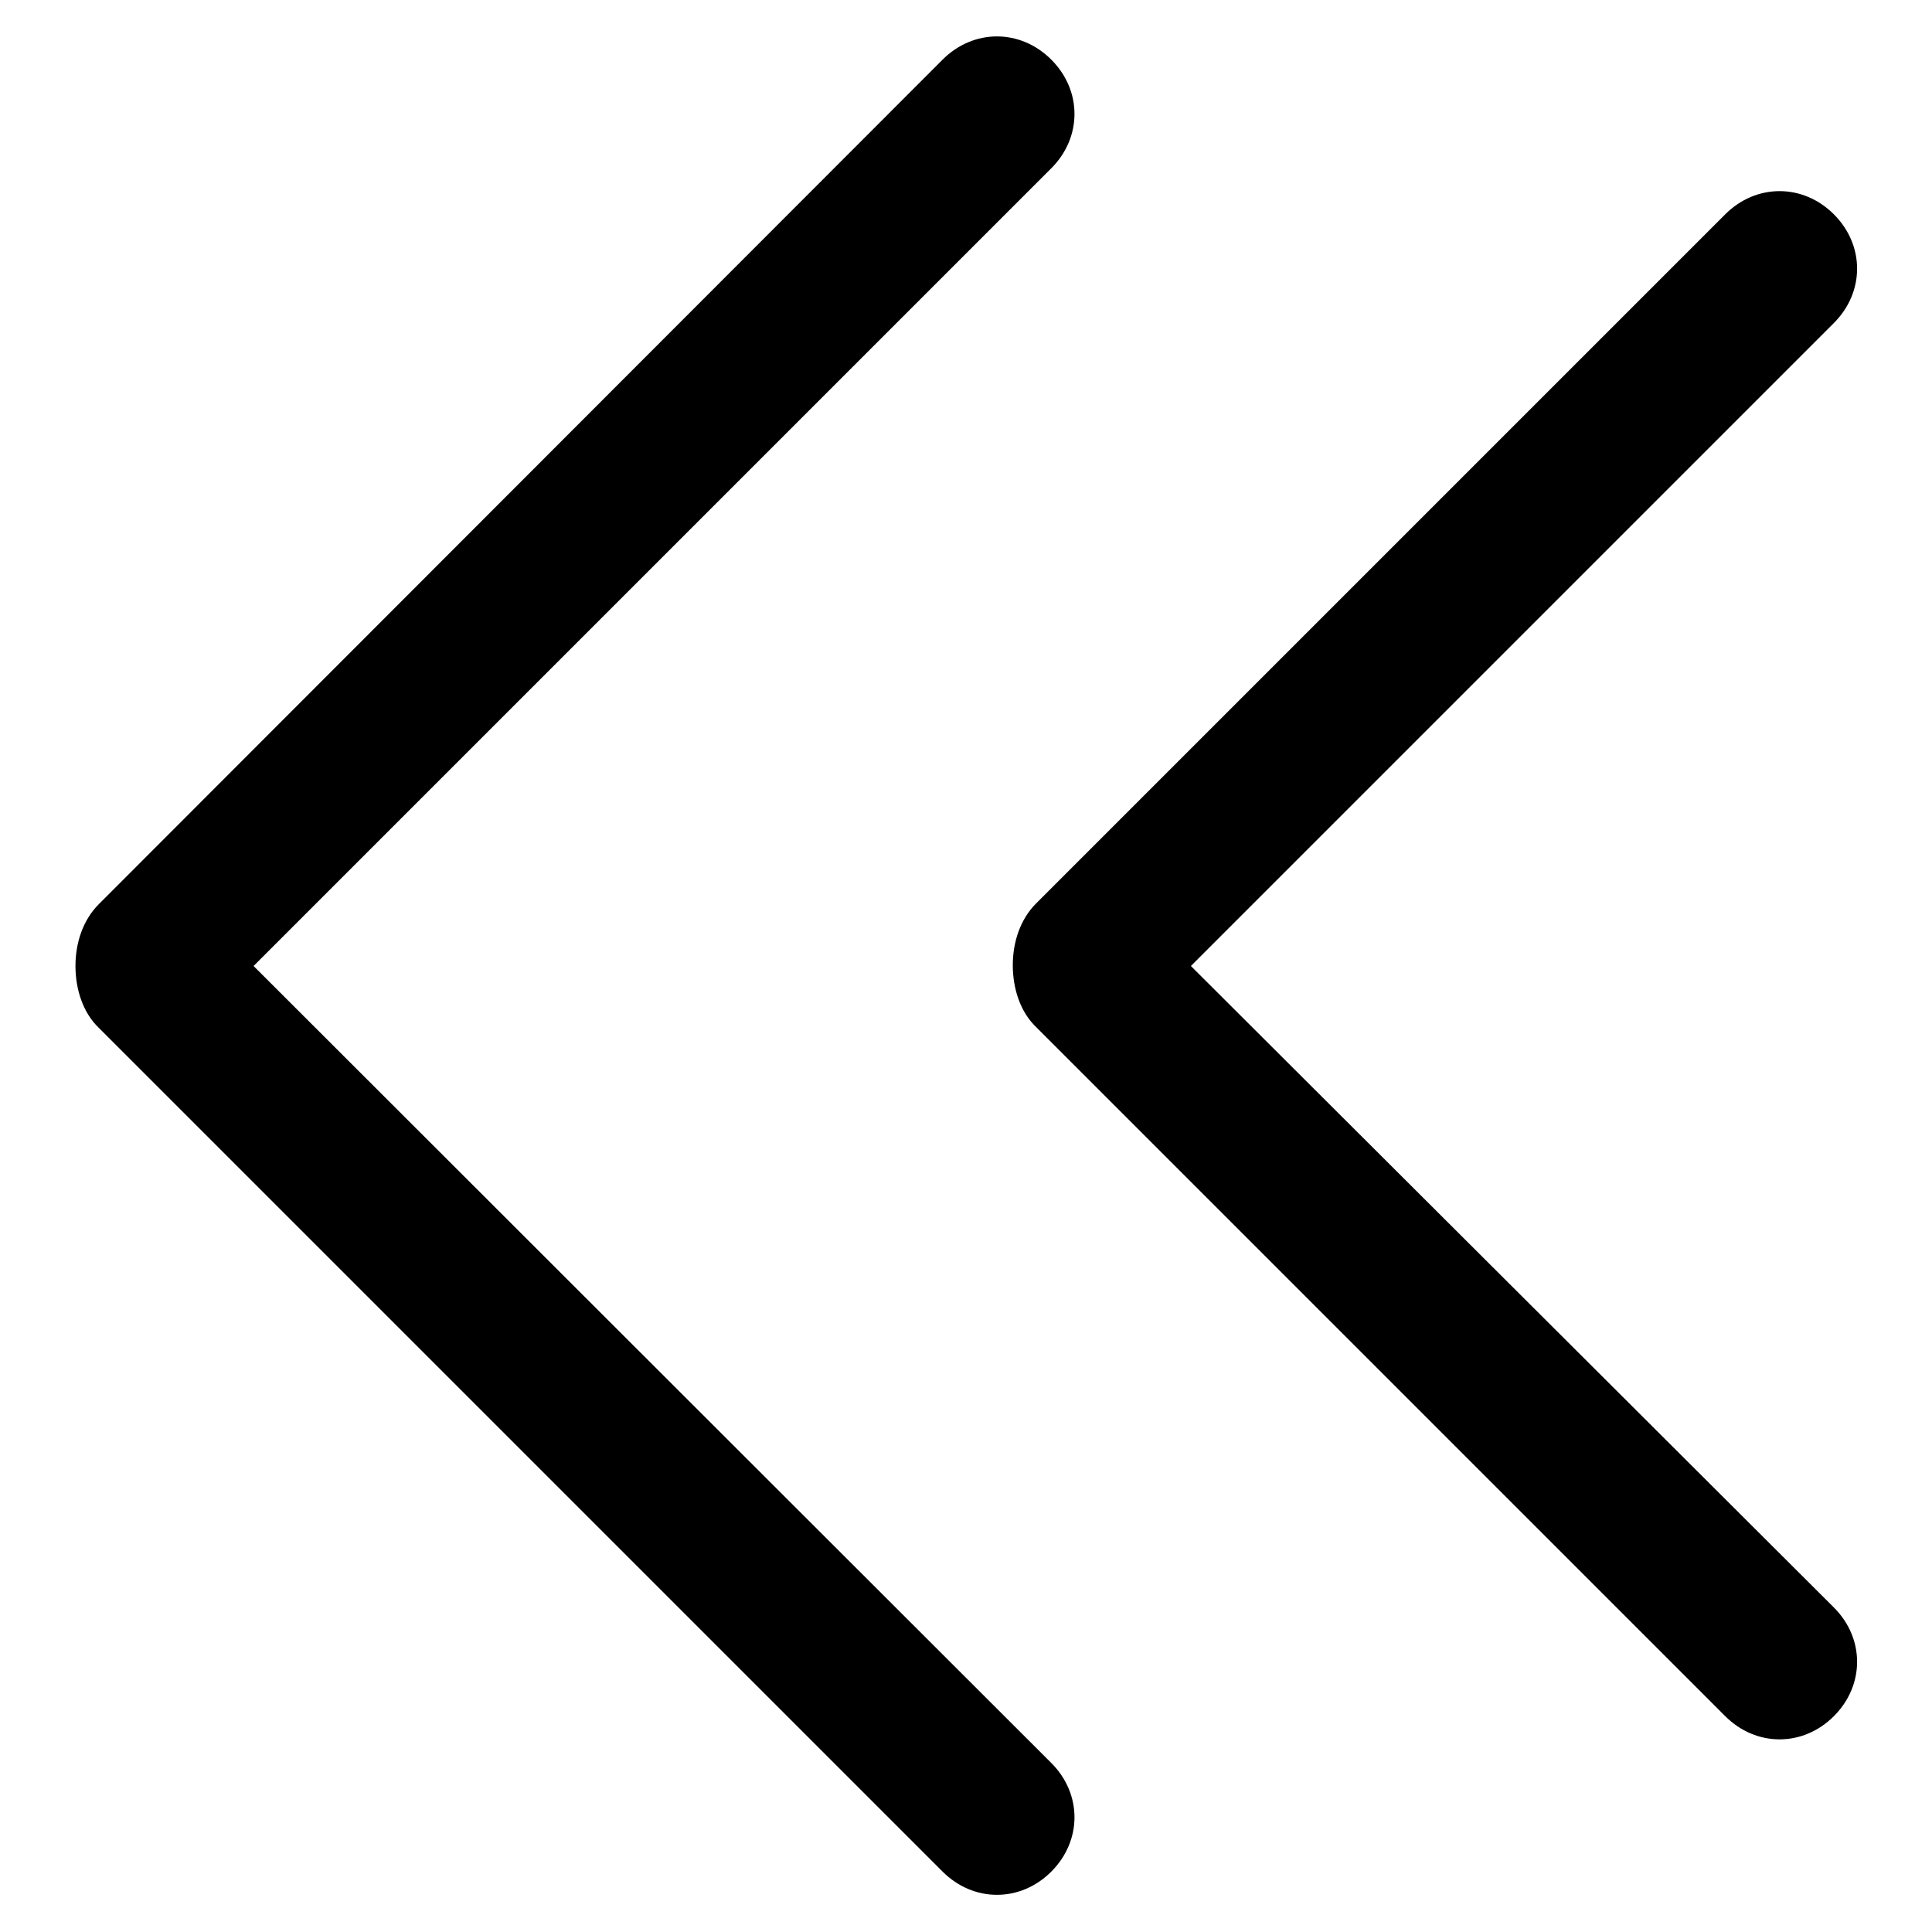 <?xml version="1.0" encoding="utf-8"?>
<!-- Svg Vector Icons : http://www.onlinewebfonts.com/icon -->
<!DOCTYPE svg PUBLIC "-//W3C//DTD SVG 1.1//EN" "http://www.w3.org/Graphics/SVG/1.1/DTD/svg11.dtd">
<svg version="1.1" xmlns="http://www.w3.org/2000/svg" xmlns:xlink="http://www.w3.org/1999/xlink" x="0px" y="0px" viewBox="0 0 256 256" enable-background="new 0 0 256 256" xml:space="preserve">
<g> <path fill="#000000" d="M33.6,128L139.3,22.3c4.1-4.1,4.1-10.3,0-14.4c-4.1-4.1-10.3-4.1-14.4,0L13.1,119.8 c-2.1,2.1-3.1,5.1-3.1,8.2s1,6.2,3.1,8.2l111.8,111.8c4.1,4.1,10.3,4.1,14.4,0c4.1-4.1,4.1-10.3,0-14.4L33.6,128z M157.8,128 l85.2-85.2c4.1-4.1,4.1-10.3,0-14.4c-4.1-4.1-10.3-4.1-14.4,0l-91.3,91.3c-2.1,2.1-3.1,5.1-3.1,8.2s1,6.2,3.1,8.2l91.3,91.3 c4.1,4.1,10.3,4.1,14.4,0c4.1-4.1,4.1-10.3,0-14.4L157.8,128L157.8,128z"/></g>
</svg>